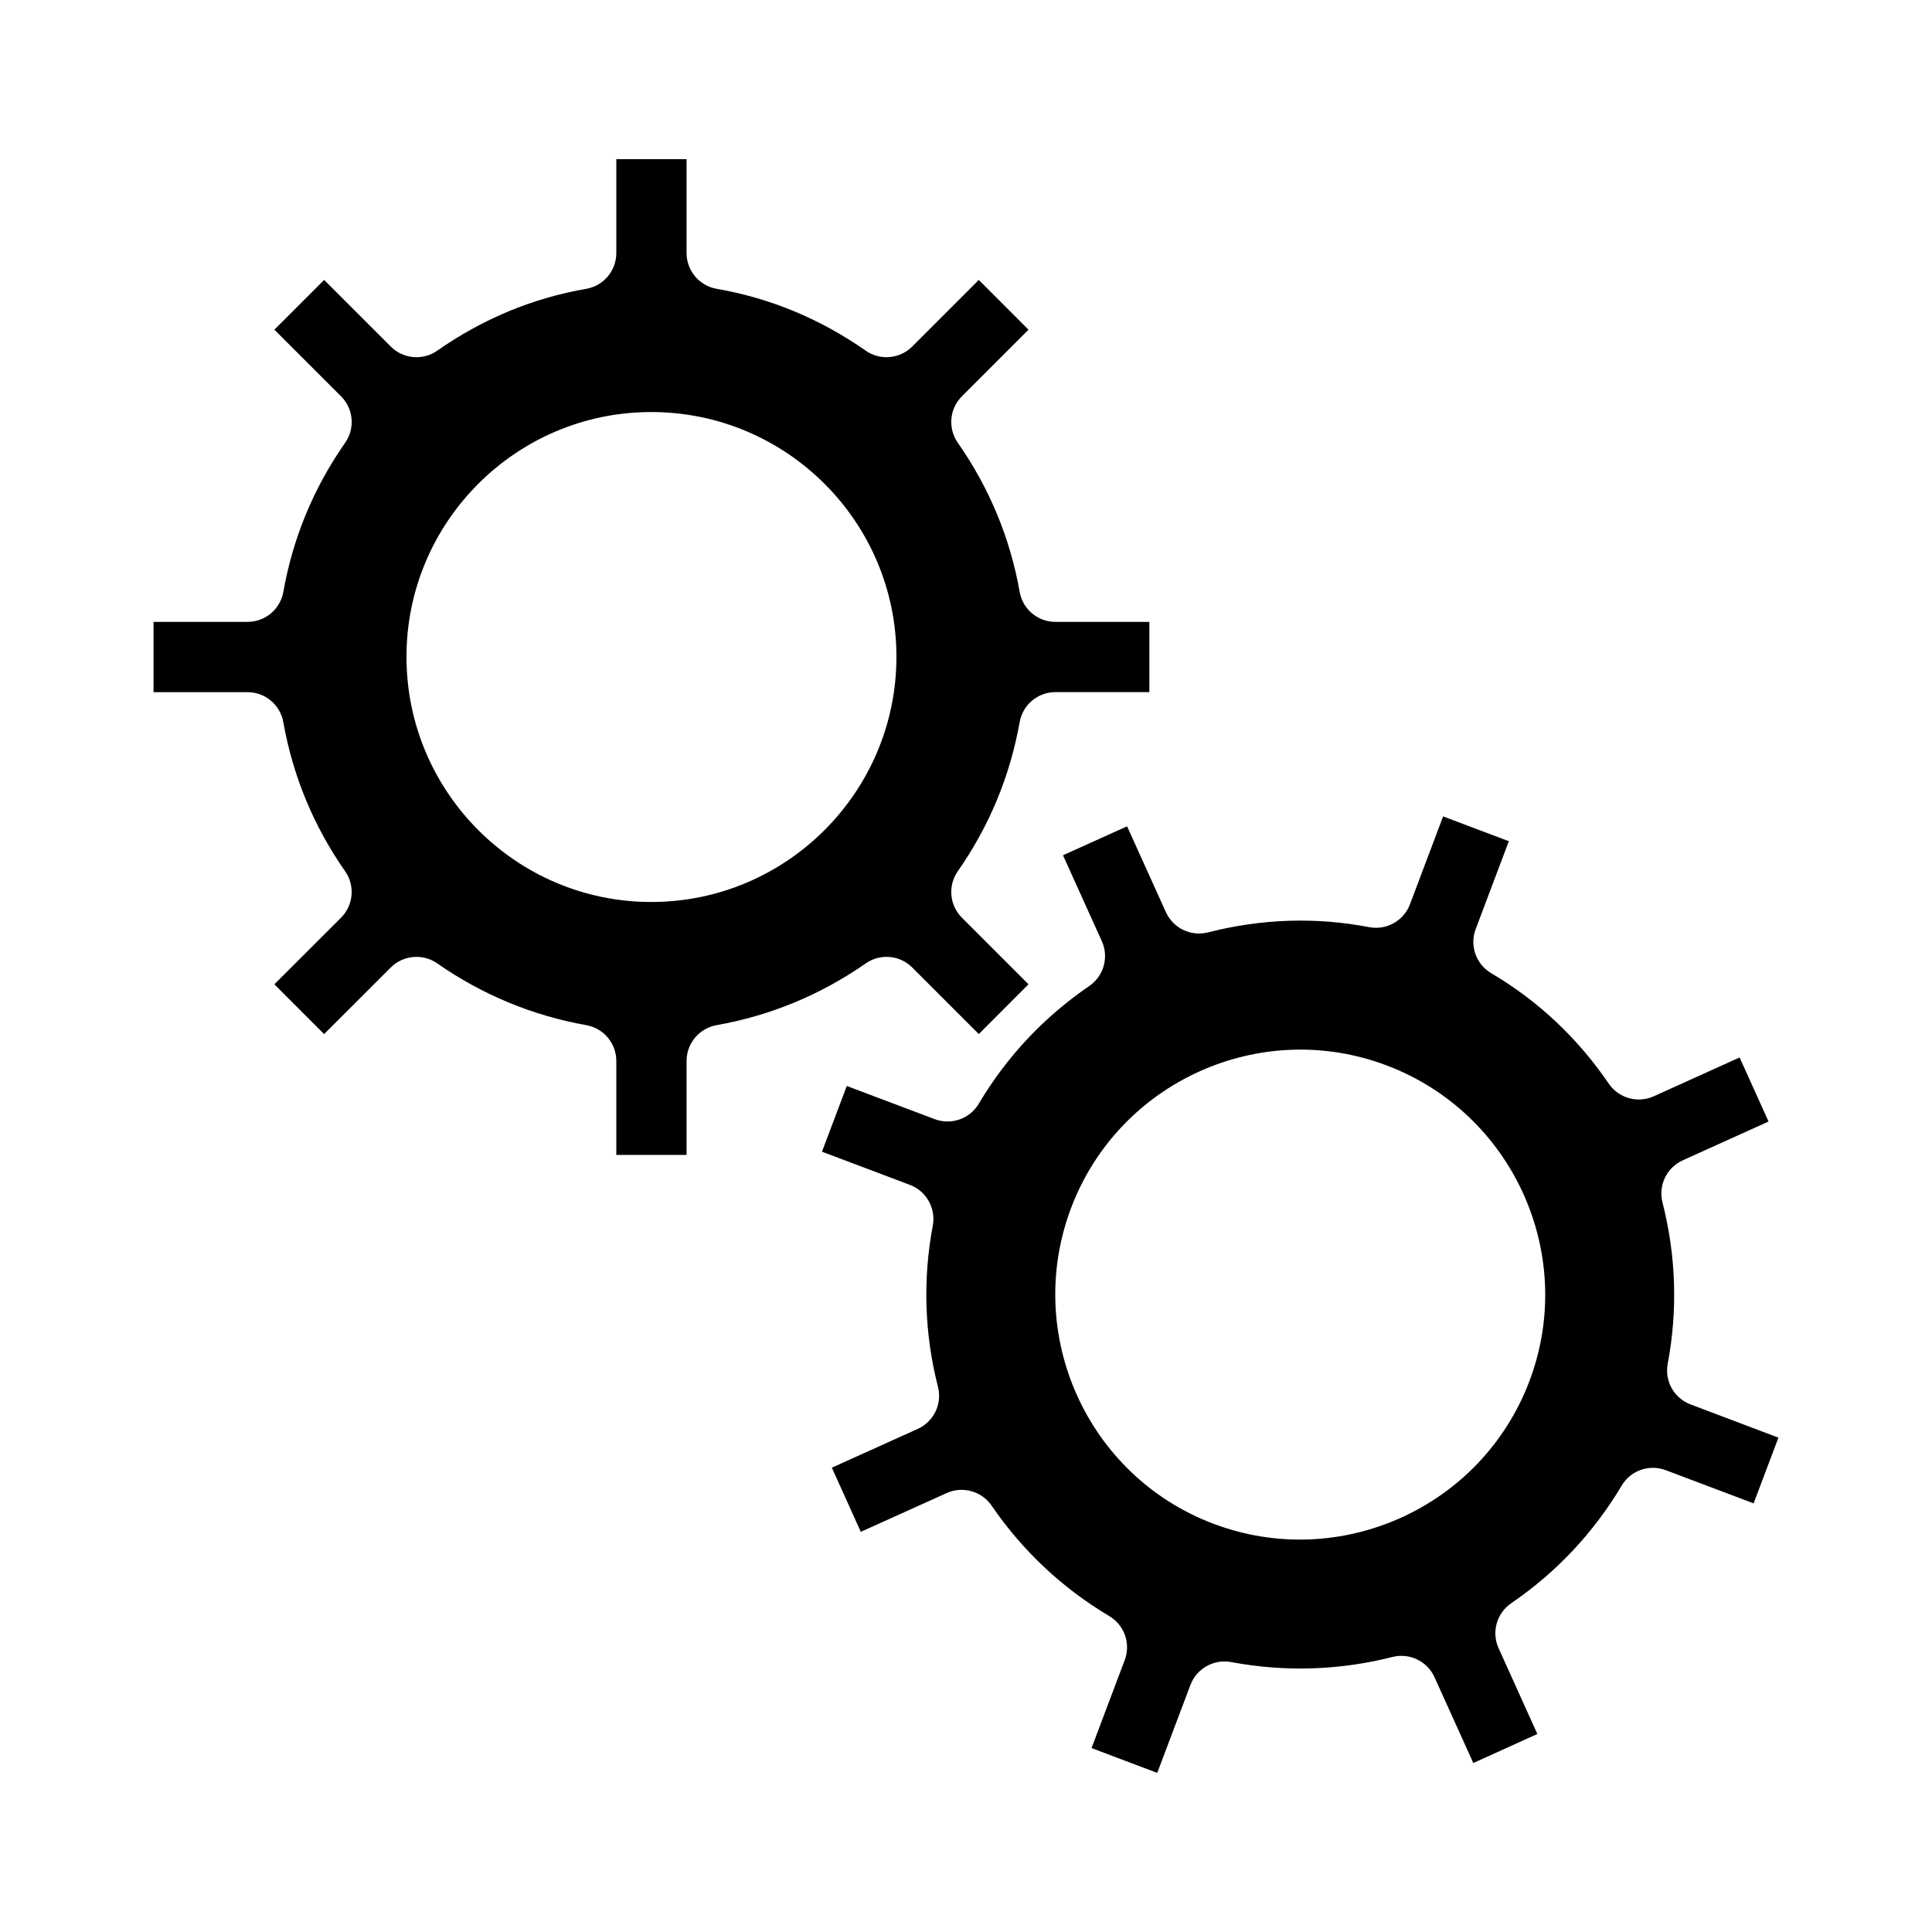 <?xml version="1.0" encoding="UTF-8"?>
<!-- Uploaded to: ICON Repo, www.iconrepo.com, Generator: ICON Repo Mixer Tools -->
<svg fill="#000000" width="800px" height="800px" version="1.1" viewBox="144 144 512 512" xmlns="http://www.w3.org/2000/svg">
 <g>
  <path d="m385.74 400.39 17.652 17.648 13.168-13.191-17.648-17.648c-3.309-3.309-3.75-8.496-1.082-12.324 8.332-11.91 13.84-25.199 16.391-39.504 0.805-4.594 4.801-7.949 9.477-7.949h24.898v-18.617h-24.898c-4.676 0-8.672-3.344-9.477-7.961-2.527-14.277-8.047-27.562-16.391-39.504-2.664-3.82-2.227-9.012 1.082-12.312l17.648-17.66-13.168-13.18-17.652 17.66c-3.305 3.285-8.5 3.75-12.324 1.078-12.031-8.422-25.316-13.93-39.477-16.383-4.609-0.797-7.992-4.801-7.992-9.488v-24.887h-18.617v24.887c0 4.684-3.367 8.691-7.977 9.488-14.148 2.445-27.438 7.961-39.477 16.383-3.824 2.676-9.02 2.211-12.312-1.078l-17.664-17.66-13.184 13.18 17.664 17.66c3.309 3.301 3.758 8.496 1.082 12.312-8.332 11.93-13.852 25.215-16.375 39.527-0.82 4.594-4.816 7.934-9.477 7.934l-24.922 0.008v18.617h24.914c4.66 0 8.656 3.356 9.477 7.949 2.539 14.312 8.055 27.617 16.375 39.504 2.68 3.828 2.227 9.012-1.082 12.324l-17.664 17.648 13.184 13.191 17.664-17.648c3.289-3.293 8.488-3.75 12.312-1.09 11.926 8.316 25.23 13.84 39.516 16.375 4.602 0.82 7.945 4.828 7.945 9.477v24.914h18.617v-24.914c0-4.648 3.356-8.656 7.941-9.477 14.316-2.543 27.617-8.055 39.543-16.375 3.824-2.66 9.004-2.215 12.309 1.086zm-69.148-17.355c-35.762 0-64.871-29.152-64.871-64.961 0-35.781 29.105-64.879 64.871-64.879 35.832 0 64.973 29.102 64.973 64.879-0.004 35.812-29.145 64.961-64.973 64.961z"/>
  <path d="m592.02 516.19c-4.375-1.652-6.934-6.191-6.055-10.793 2.676-14.254 2.203-28.625-1.387-42.75-1.148-4.516 1.098-9.219 5.359-11.141l22.746-10.289-7.668-16.977-22.754 10.289c-4.254 1.91-9.273 0.504-11.91-3.344-8.277-12.125-18.766-21.977-31.152-29.27-4.035-2.371-5.785-7.316-4.125-11.699l8.785-23.285-17.418-6.574-8.785 23.285c-1.652 4.383-6.219 6.941-10.812 6.062-14.098-2.711-28.48-2.238-42.723 1.391-4.519 1.148-9.219-1.113-11.141-5.356l-10.293-22.758-16.988 7.672 10.293 22.758c1.93 4.254 0.52 9.273-3.336 11.898-12.004 8.219-21.859 18.695-29.277 31.199-2.387 4.004-7.309 5.723-11.668 4.082l-23.305-8.797-6.574 17.418 23.305 8.797c4.359 1.641 6.914 6.195 6.062 10.781-2.68 14.289-2.215 28.688 1.371 42.742 1.152 4.527-1.098 9.219-5.367 11.148l-22.758 10.273 7.68 17 22.758-10.273c4.242-1.926 9.266-0.508 11.906 3.332 8.219 11.996 18.715 21.855 31.188 29.27 4.016 2.394 5.727 7.32 4.086 11.672l-8.797 23.305 17.418 6.574 8.797-23.305c1.641-4.352 6.195-6.914 10.77-6.062 14.297 2.676 28.684 2.215 42.777-1.355 4.516-1.137 9.203 1.113 11.133 5.367l10.281 22.742 16.977-7.691-10.277-22.742c-1.93-4.262-0.508-9.27 3.34-11.91 12-8.195 21.844-18.691 29.281-31.172 2.371-4.016 7.301-5.742 11.672-4.09l23.293 8.793 6.574-17.418zm-42.699-6.207c-12.645 33.504-50.203 50.488-83.723 37.836-33.457-12.625-50.395-50.176-37.75-83.684 12.637-33.473 50.145-50.422 83.598-37.797 33.523 12.652 50.512 50.168 37.875 83.645z"/>
 </g>
</svg>
